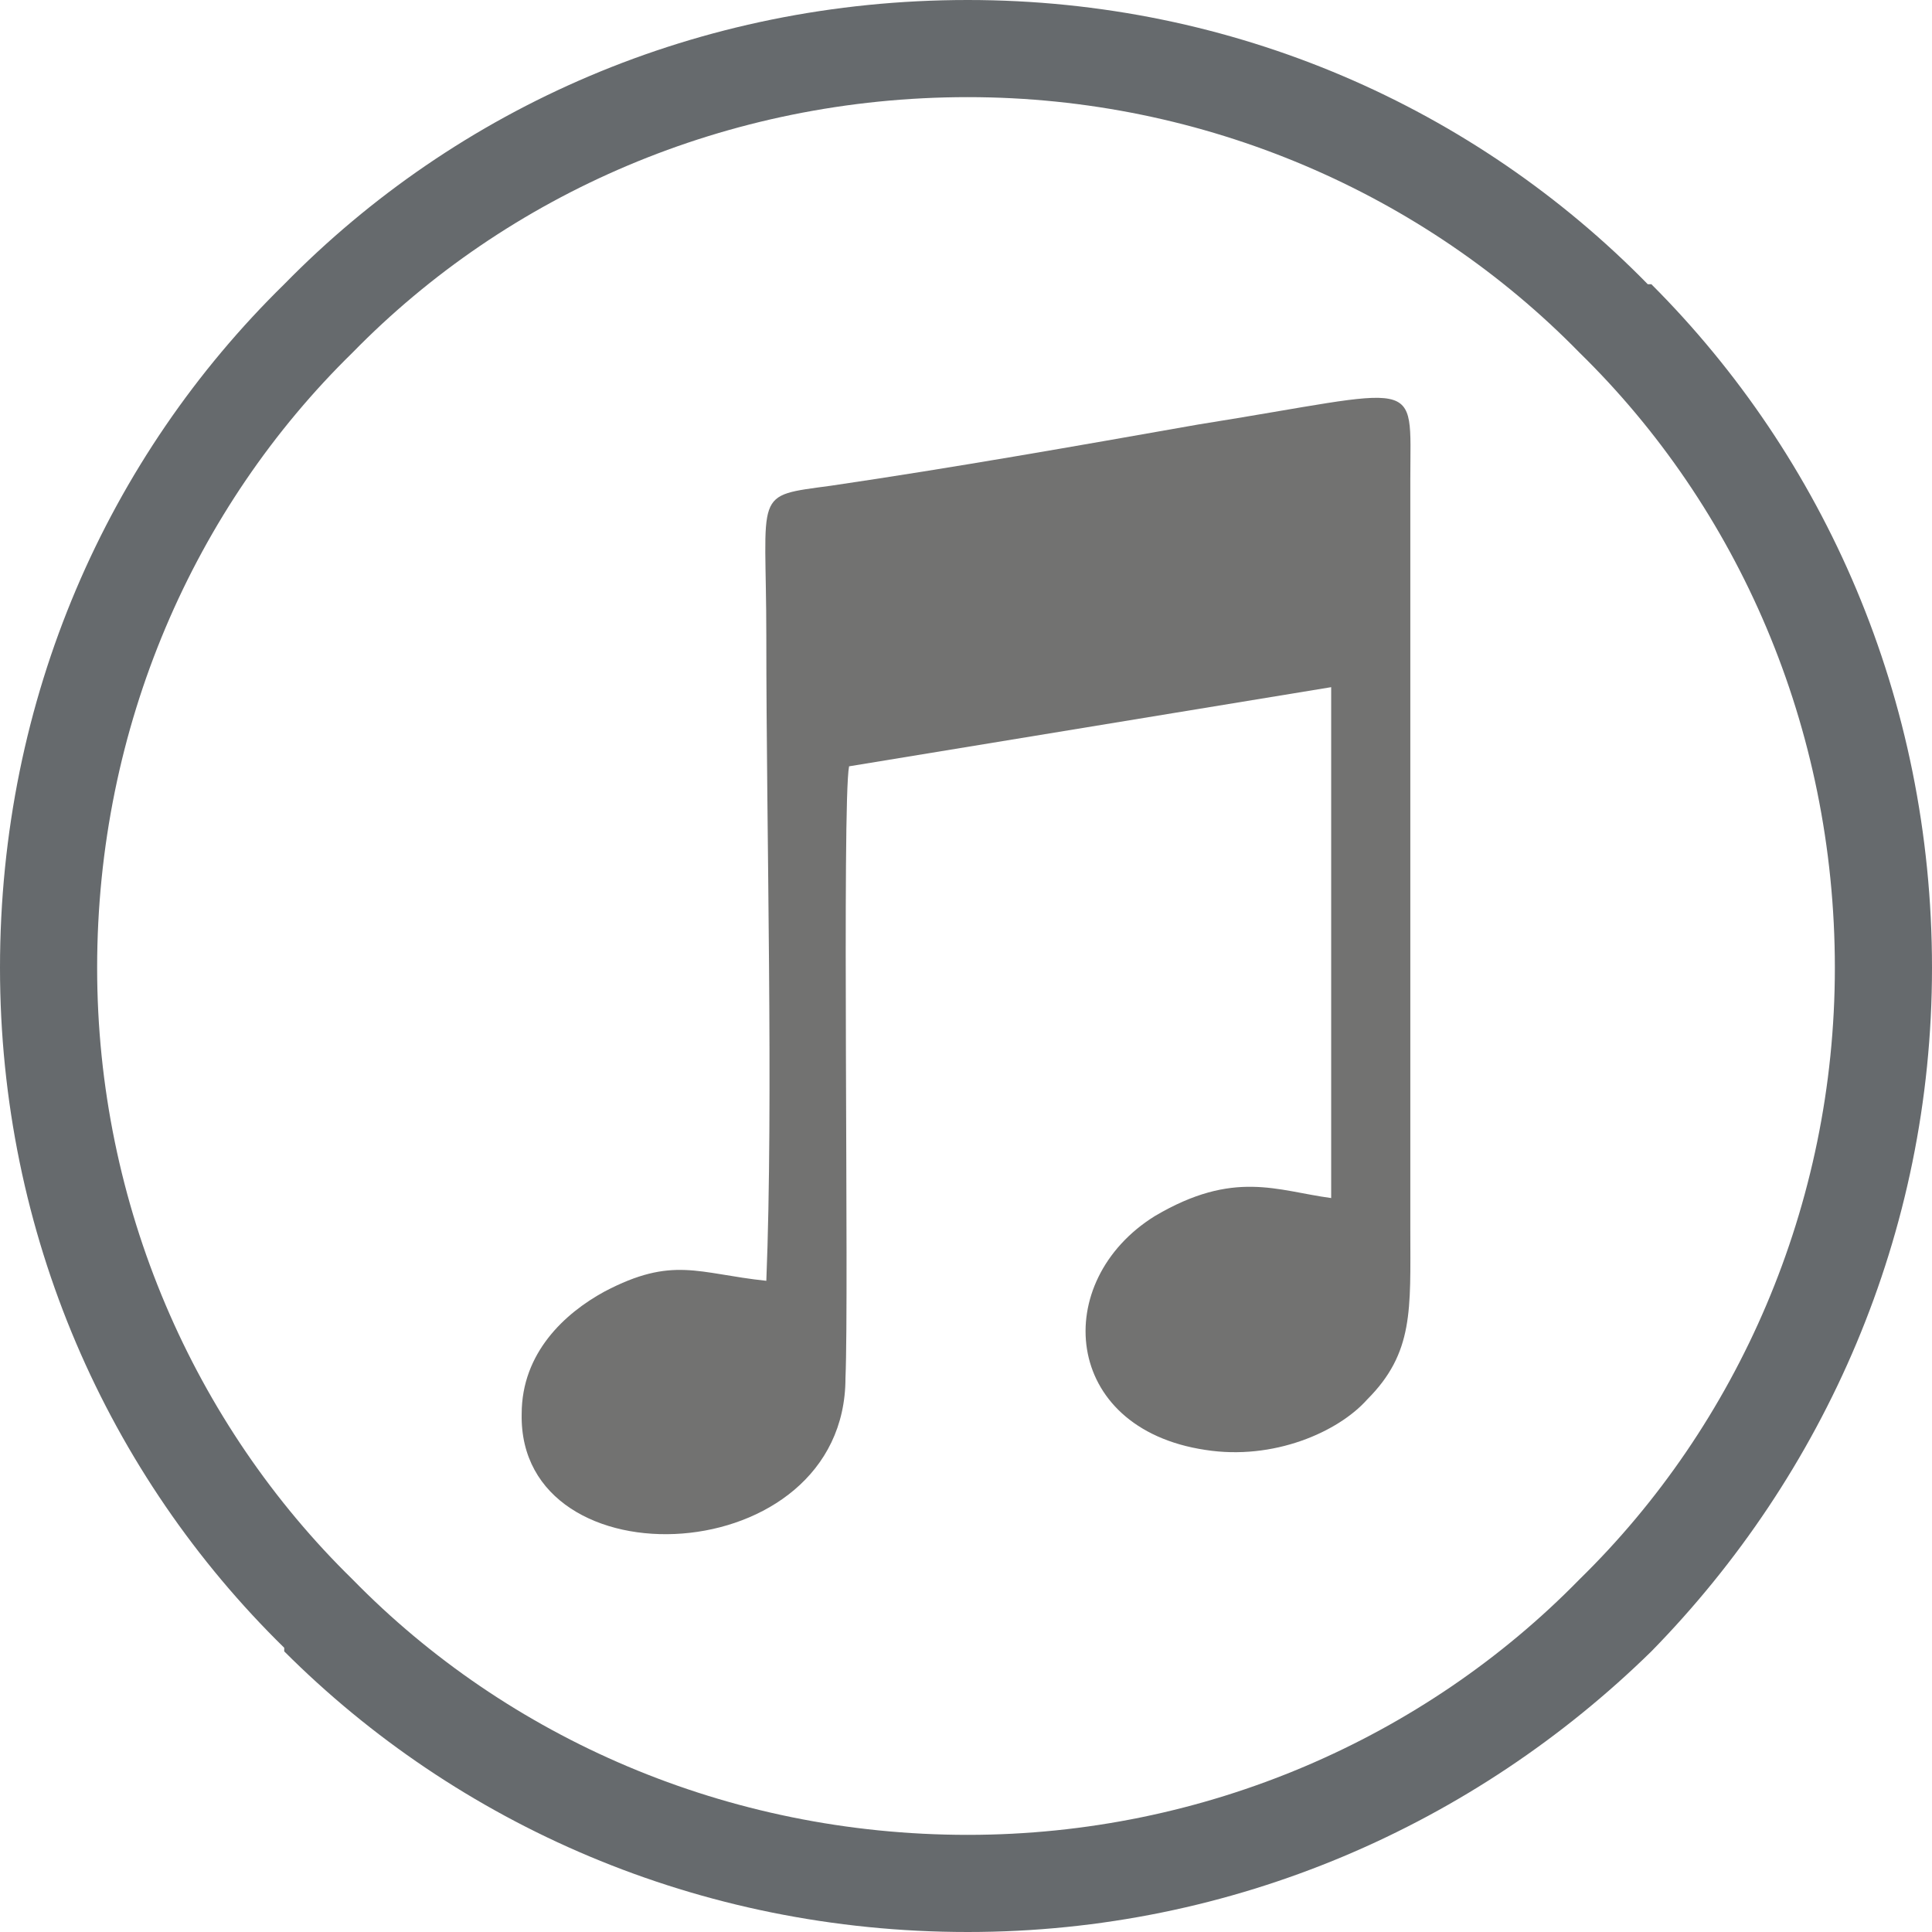 <svg xmlns="http://www.w3.org/2000/svg" width="30mm" height="30mm" viewBox="0 0 537 537" shape-rendering="geometricPrecision" text-rendering="geometricPrecision" image-rendering="optimizeQuality" fill-rule="evenodd" clip-rule="evenodd"><g id="Capa_x0020_1"><path d="M213 356c-19-2-26-7-45 3-11 6-23 17-23 34-1 48 90 44 90-10 1-23-1-160 1-170l134-22v142c-15-2-27-8-49 5-29 18-26 59 14 65 19 3 37-5 45-14 13-13 12-25 12-47V133c0-29 4-25-59-15-34 6-68 12-102 17-22 3-18 1-18 42 0 54 2 129 0 179z" fill="#727271"/><path d="M269 0c74 0 141 30 189 79h1c48 48 78 115 78 190 0 74-30 141-78 190-49 48-116 78-190 78-75 0-142-30-190-78v-1C30 410 0 343 0 269c0-75 30-142 79-190C127 30 194 0 269 0zm170 98c-43-44-104-71-170-71-67 0-128 27-171 71-44 43-71 104-71 171 0 66 27 127 71 170 43 44 104 71 171 71 66 0 127-27 170-71 44-43 71-104 71-170 0-67-27-128-71-171z" fill="#666a6d" fill-rule="nonzero"/></g></svg>